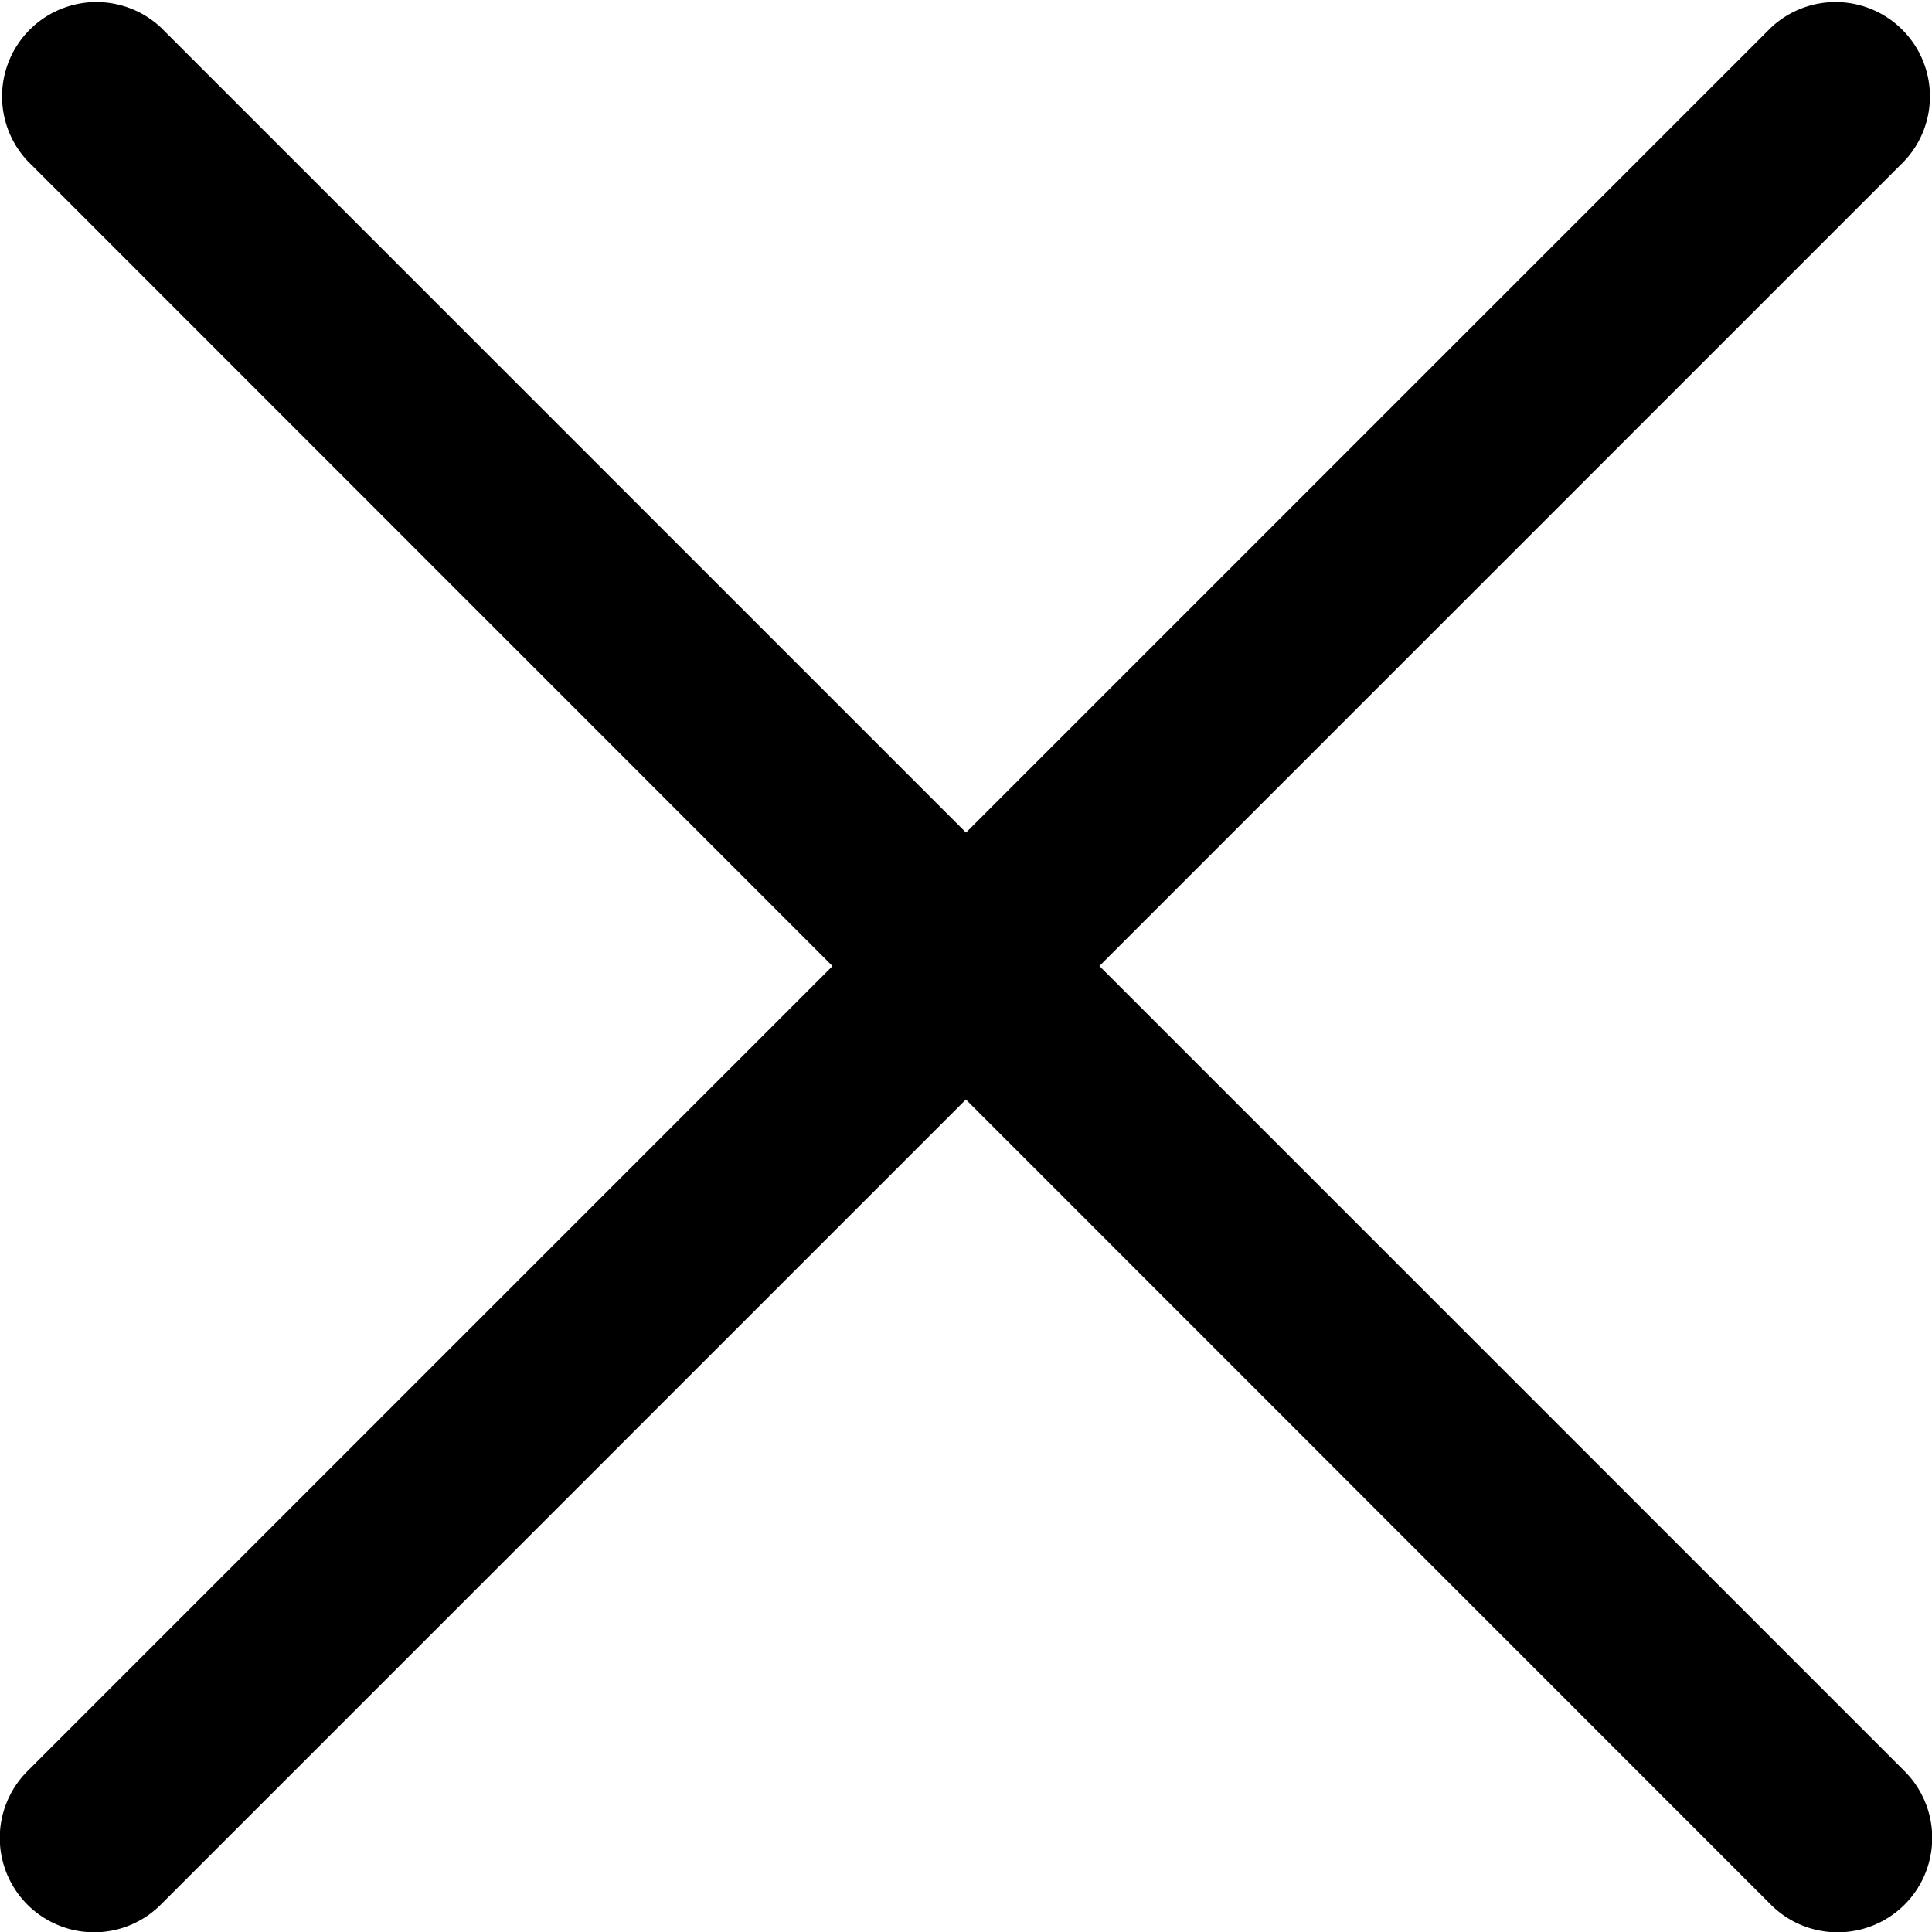 <svg xmlns="http://www.w3.org/2000/svg" width="20" height="20" viewBox="0 0 20 20">
  <g id="close_icon" transform="translate(0.006 0.003)">
    <path id="Path_701" data-name="Path 701" d="M.971,20A.977.977,0,0,1,.28,18.33L18.327.283a.977.977,0,0,1,1.381,1.381L1.661,19.711A.974.974,0,0,1,.971,20Z"/>
    <path id="Path_702" data-name="Path 702" d="M19.02,20a.974.974,0,0,1-.691-.286L.283,1.664A.977.977,0,0,1,1.664.283L19.711,18.33A.977.977,0,0,1,19.02,20Z" transform="translate(-0.003 0)"/>
  </g>
</svg>
